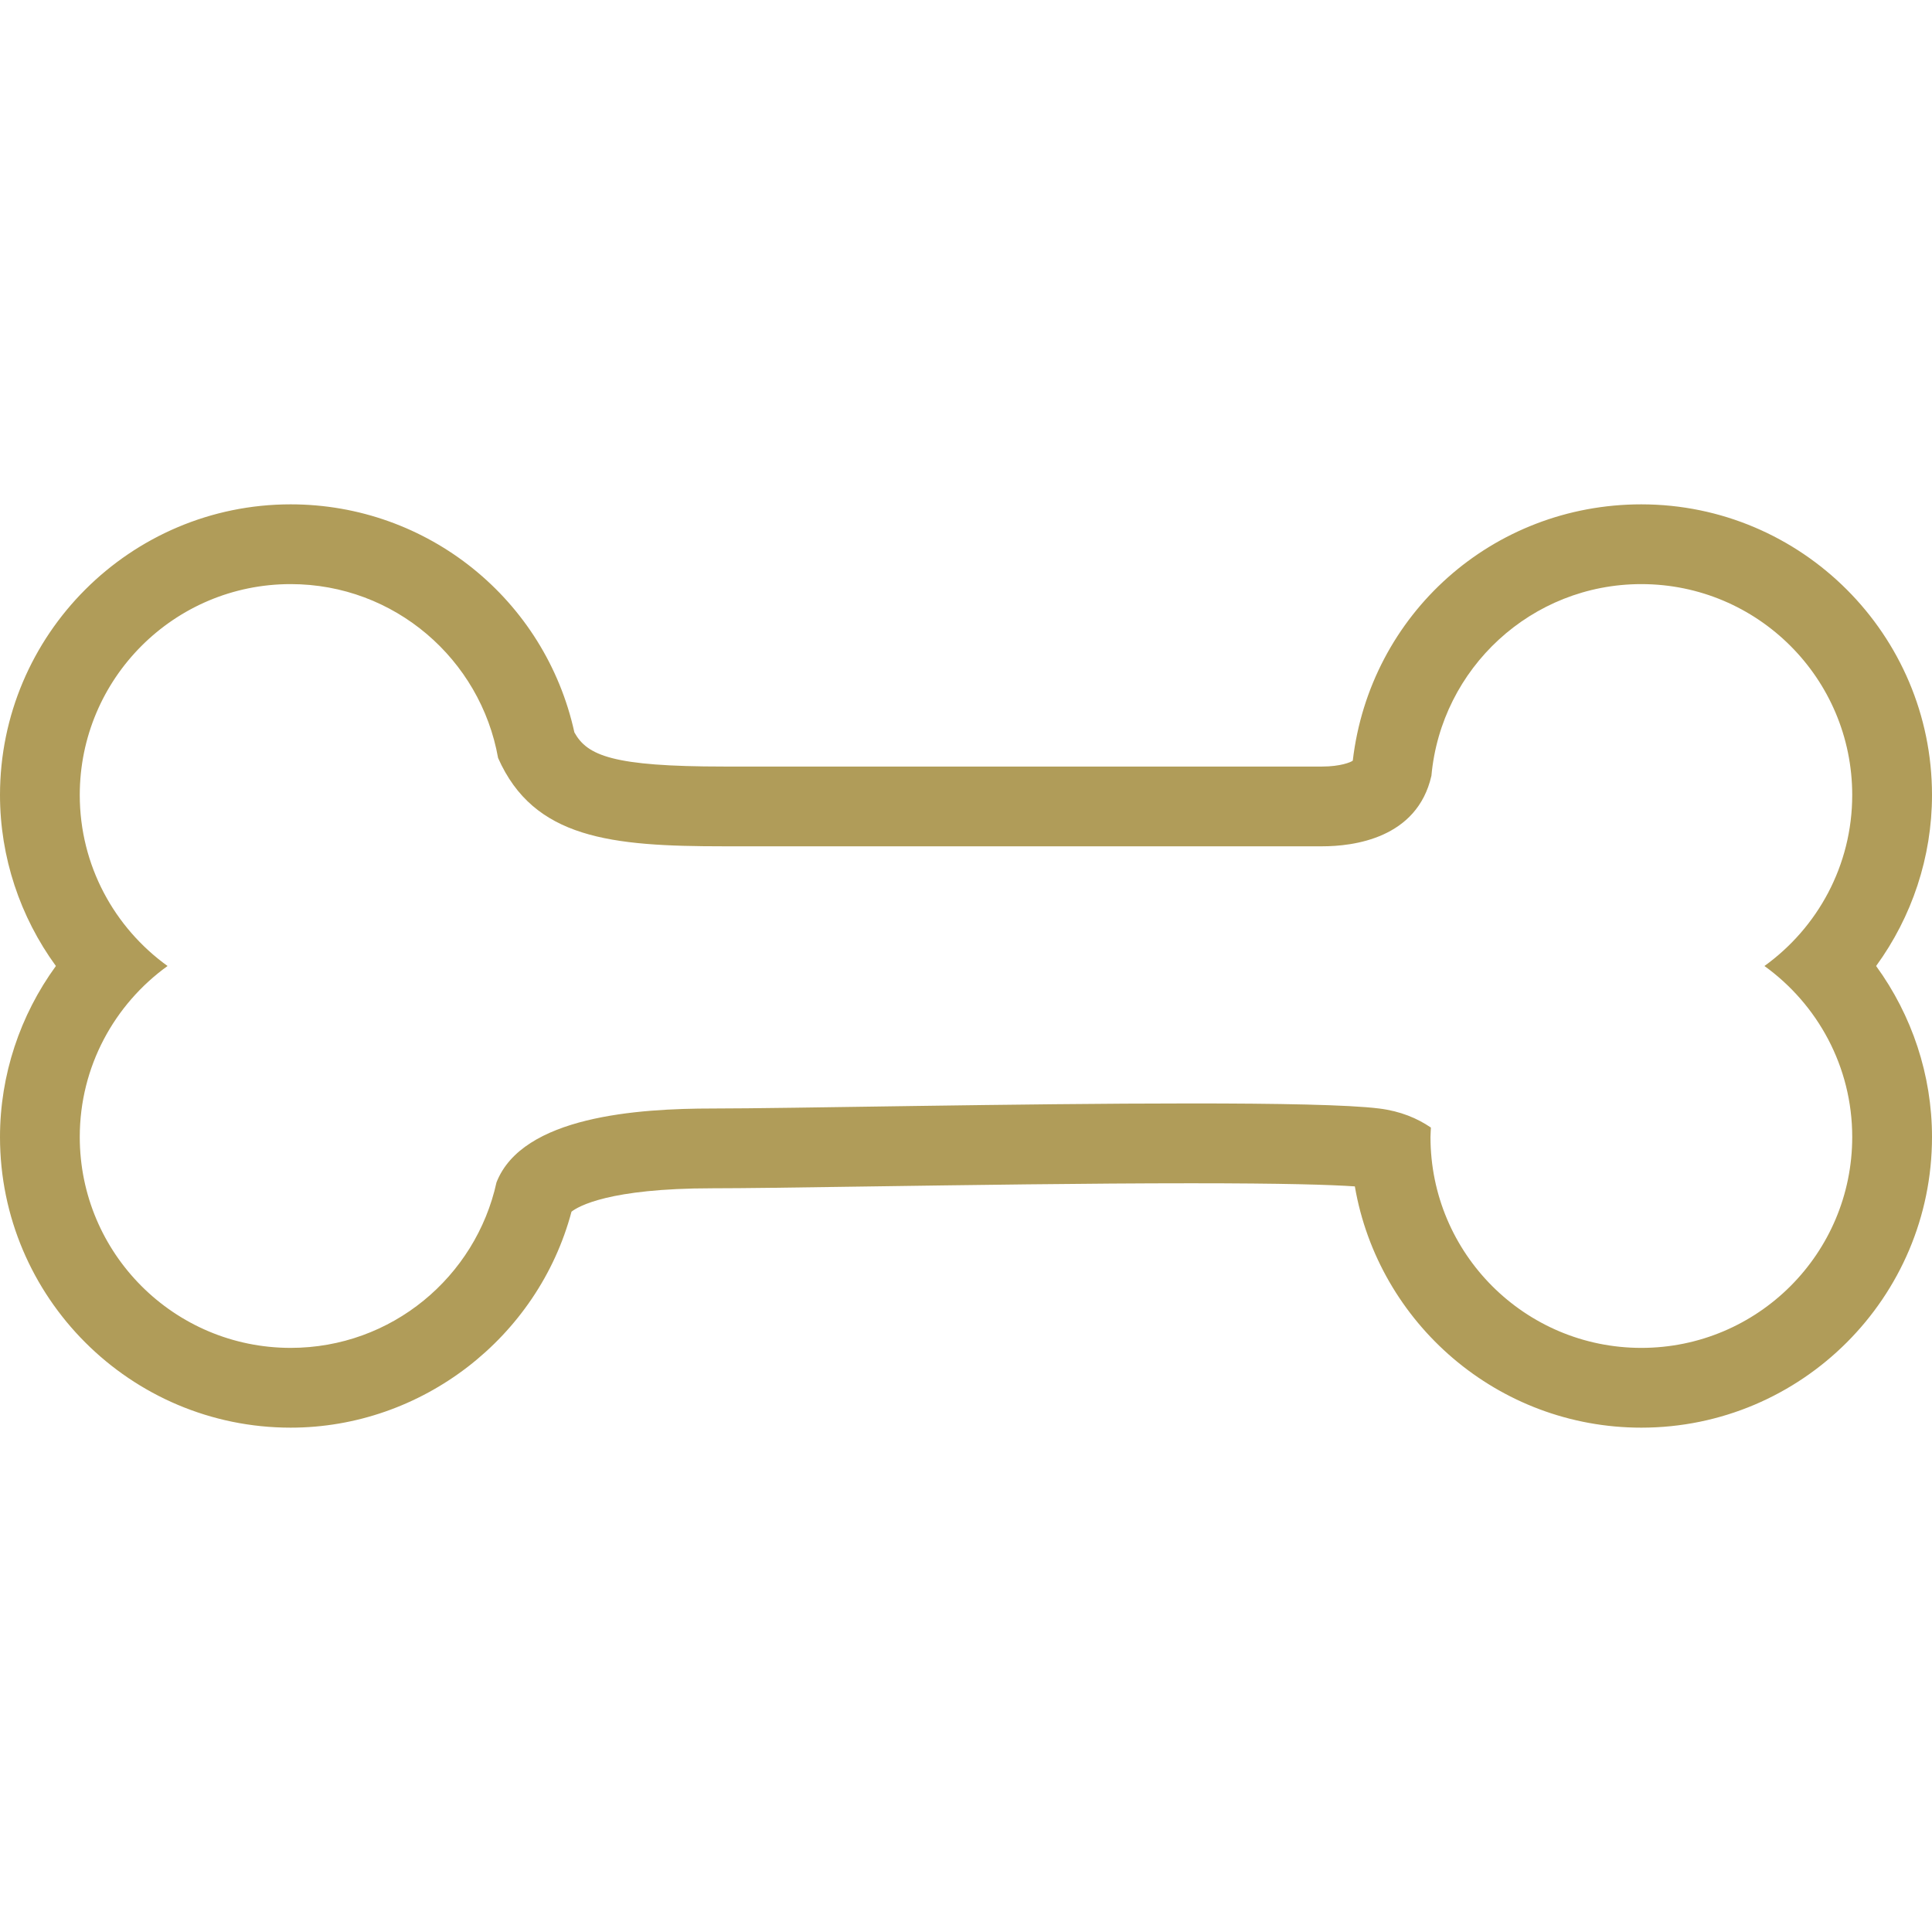 <!DOCTYPE svg PUBLIC "-//W3C//DTD SVG 1.1//EN" "http://www.w3.org/Graphics/SVG/1.1/DTD/svg11.dtd">
<!-- Uploaded to: SVG Repo, www.svgrepo.com, Transformed by: SVG Repo Mixer Tools -->
<svg version="1.1" id="_x32_" xmlns="http://www.w3.org/2000/svg" xmlns:xlink="http://www.w3.org/1999/xlink" width="800px" height="800px" viewBox="0 0 512 512" xml:space="preserve" fill="#000000">
<g id="SVGRepo_bgCarrier" stroke-width="0"/>
<g id="SVGRepo_tracerCarrier" stroke-linecap="round" stroke-linejoin="round"/>
<g id="SVGRepo_iconCarrier"> <style type="text/css">  .st0{fill:#b09c59;}  </style> <g> <path class="st0" d="M512,210.688c0-42.469-34.547-77.031-77.031-77.031c-39.375,0-71.906,29.063-76.469,67.922 c-0.5,0.422-3.313,1.563-8.109,1.563H191.813c-29.469,0-36.188-2.906-39.594-9.047c-7.734-35.203-38.859-60.438-75.188-60.438 C34.563,133.656,0,168.219,0,210.688C0,227.125,5.313,242.969,14.813,256C5.313,269.047,0,284.906,0,301.313 c0,42.484,34.563,77.031,77.031,77.031c34.766,0,65.547-23.875,74.422-57.234c1.75-1.375,9.828-6.203,37.359-6.203 c8.172,0,22.406-0.203,40.391-0.469c26.375-0.375,59.188-0.859,86.453-0.859c24.641,0,37.109,0.391,43.391,0.828 c6.234,36.266,37.906,63.938,75.922,63.938c42.484,0,77.031-34.547,77.031-77.031c0-16.406-5.313-32.266-14.813-45.313 C506.688,242.969,512,227.125,512,210.688z M490.859,301.313c0,30.875-25.016,55.891-55.891,55.891 c-30.859,0-55.875-25.016-55.875-55.891c0-0.828,0.094-1.641,0.109-2.5c-3.578-2.438-8.031-4.344-13.703-5.047 c-8.063-1.016-27.031-1.344-49.844-1.344c-45.641,0-106.719,1.344-126.844,1.344c-19.688,0-50.359,2.016-57.234,19.578 c-5.516,25.078-27.828,43.859-54.547,43.859c-30.875,0-55.891-25.016-55.891-55.891c0-18.672,9.203-35.172,23.266-45.313 c-14.063-10.125-23.266-26.625-23.266-45.313c0-30.859,25.016-55.891,55.891-55.891c27.516,0,50.313,19.906,54.969,46.078 c9.469,21.391,29.953,23.406,59.813,23.406c30.219,0,143.469,0,158.578,0c8.172,0,25.172-2.016,28.953-18.703 c2.594-28.484,26.5-50.781,55.625-50.781c30.875,0,55.891,25.031,55.891,55.891c0,18.688-9.203,35.188-23.266,45.313 C481.656,266.141,490.859,282.641,490.859,301.313z"/> </g> </g>
</svg>